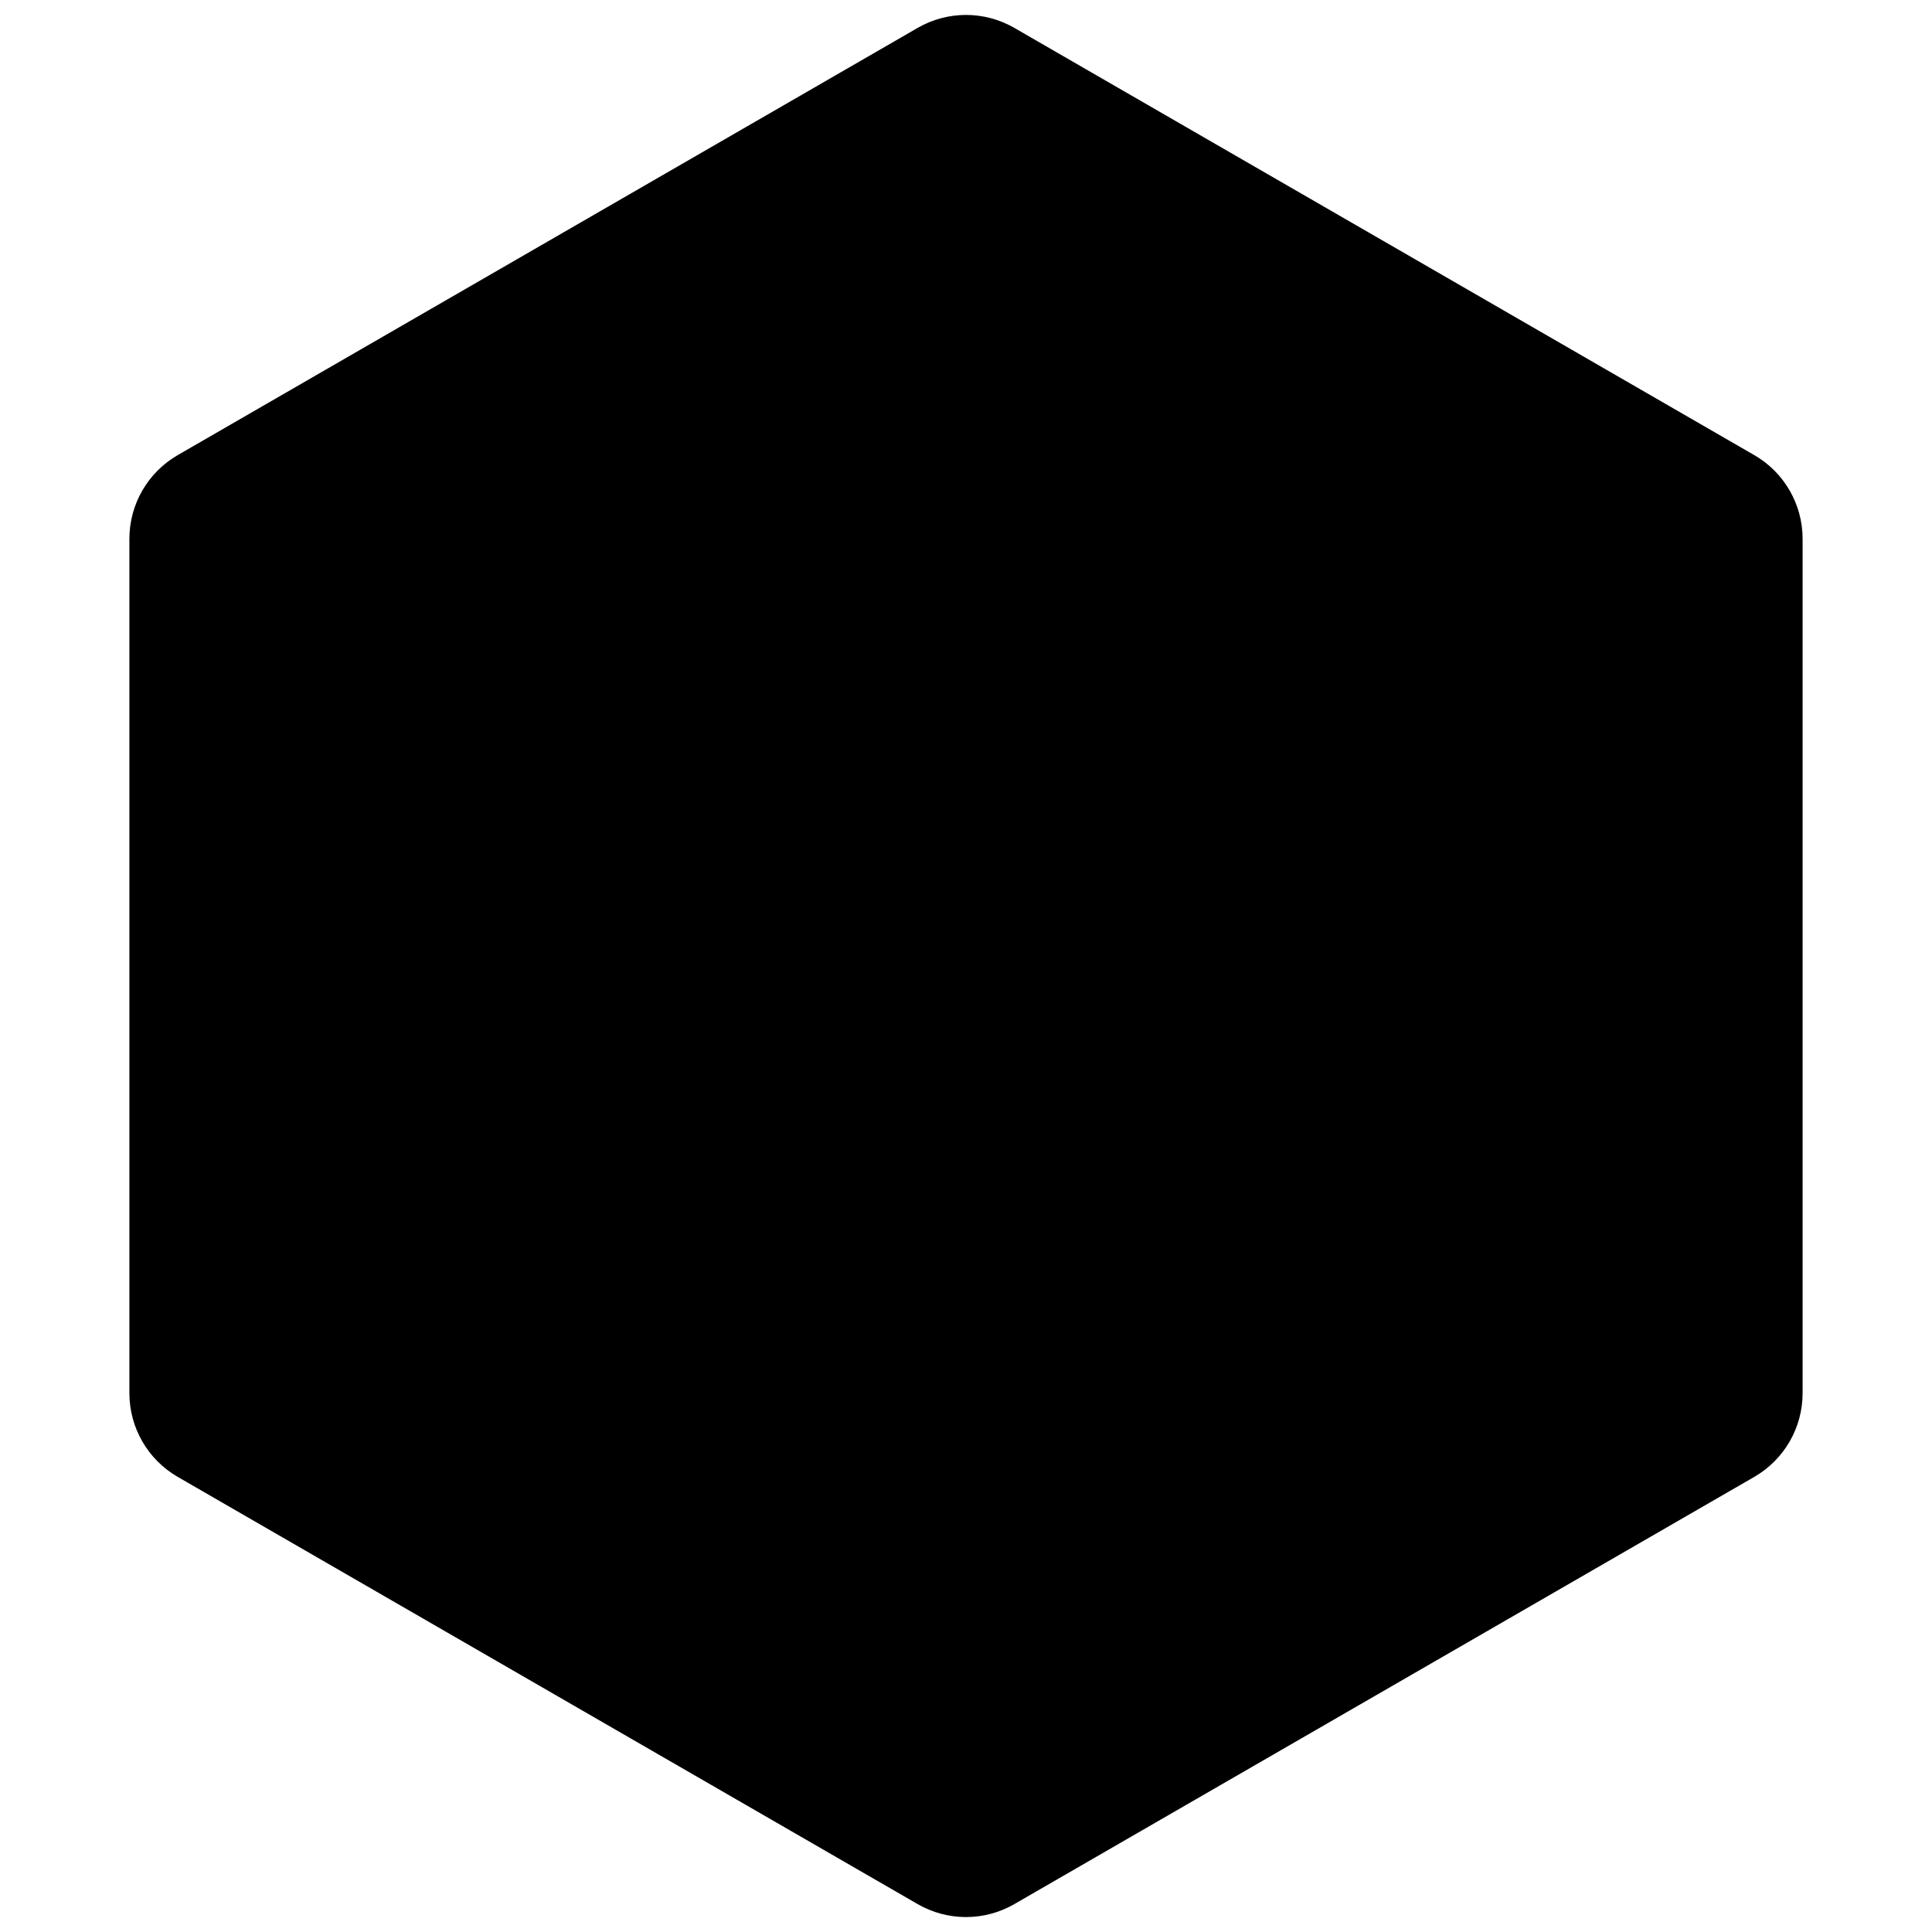 <svg width="40" height="40" viewBox="0 0 40 40" fill="none" xmlns="http://www.w3.org/2000/svg">
<path d="M19 0.577C19.619 0.22 20.381 0.22 21 0.577L36.321 9.423C36.939 9.78 37.321 10.44 37.321 11.155V28.845C37.321 29.56 36.939 30.22 36.321 30.577L21 39.423C20.381 39.78 19.619 39.78 19 39.423L3.679 30.577C3.061 30.22 2.679 29.56 2.679 28.845V11.155C2.679 10.44 3.061 9.78 3.679 9.423L19 0.577Z" fill="#E8F7FF" style="fill:#E8F7FF;fill:color(display-p3 0.908 0.967 1);fill-opacity:1;"/>
<g clip-path="url(#clip0_1436_420)">
<path d="M26 15.61C25.839 15.572 25.676 15.546 25.512 15.53C25.287 14.387 24.711 13.342 23.866 12.541C23.021 11.739 21.947 11.22 20.794 11.056C19.641 10.891 18.465 11.088 17.429 11.621C16.393 12.154 15.549 12.996 15.012 14.03C14.666 14.071 14.326 14.153 14 14.274C13.123 14.581 12.363 15.154 11.826 15.912C11.289 16.67 11 17.576 11 18.505C11 19.435 11.289 20.341 11.826 21.099C12.363 21.857 13.123 22.43 14 22.737V21.084C13.544 20.823 13.165 20.447 12.901 19.992C12.638 19.538 12.499 19.022 12.499 18.496C12.499 17.971 12.638 17.455 12.901 17.001C13.165 16.546 13.544 16.169 14 15.909C14.358 15.699 14.757 15.567 15.17 15.522L15.972 15.44L16.347 14.727C16.739 13.968 17.357 13.35 18.116 12.958C18.876 12.566 19.738 12.42 20.584 12.541C21.429 12.661 22.217 13.042 22.837 13.63C23.456 14.218 23.878 14.984 24.042 15.822L24.267 16.947L25.415 17.03C25.614 17.046 25.811 17.089 26 17.158C26.437 17.308 26.817 17.592 27.086 17.969C27.355 18.345 27.499 18.797 27.499 19.259C27.499 19.722 27.355 20.174 27.086 20.55C26.817 20.927 26.437 21.21 26 21.361V22.924C26.845 22.755 27.607 22.299 28.154 21.632C28.7 20.965 28.999 20.129 28.999 19.267C28.999 18.405 28.7 17.569 28.154 16.902C27.607 16.235 26.845 15.779 26 15.61Z" fill="black" style="fill:black;fill:black;fill-opacity:1;"/>
<path d="M20 19.25C17.137 19.25 15.5 19.819 15.5 20.875V27.375C15.5 28.431 17.815 29 20 29C22.185 29 24.5 28.431 24.5 27.375V20.875C24.5 19.819 22.863 19.25 20 19.25ZM20 20C22.033 20 23.683 20.608 23.683 21.281C23.683 21.954 22.032 22.5 20 22.5C17.968 22.5 16.317 21.954 16.317 21.281C16.317 20.608 17.968 20 20 20ZM16.317 25.943V25.086C17.485 25.562 18.739 25.789 20 25.75C21.261 25.789 22.515 25.562 23.683 25.086V25.97C22.507 26.41 21.255 26.612 20 26.562C18.744 26.599 17.492 26.389 16.317 25.943Z" fill="black" style="fill:black;fill:black;fill-opacity:1;"/>
</g>
<defs>
<clipPath id="clip0_1436_420">
<rect width="18" height="18" fill="white" style="fill:white;fill:white;fill-opacity:1;" transform="translate(11 11)"/>
</clipPath>
</defs>
</svg>
